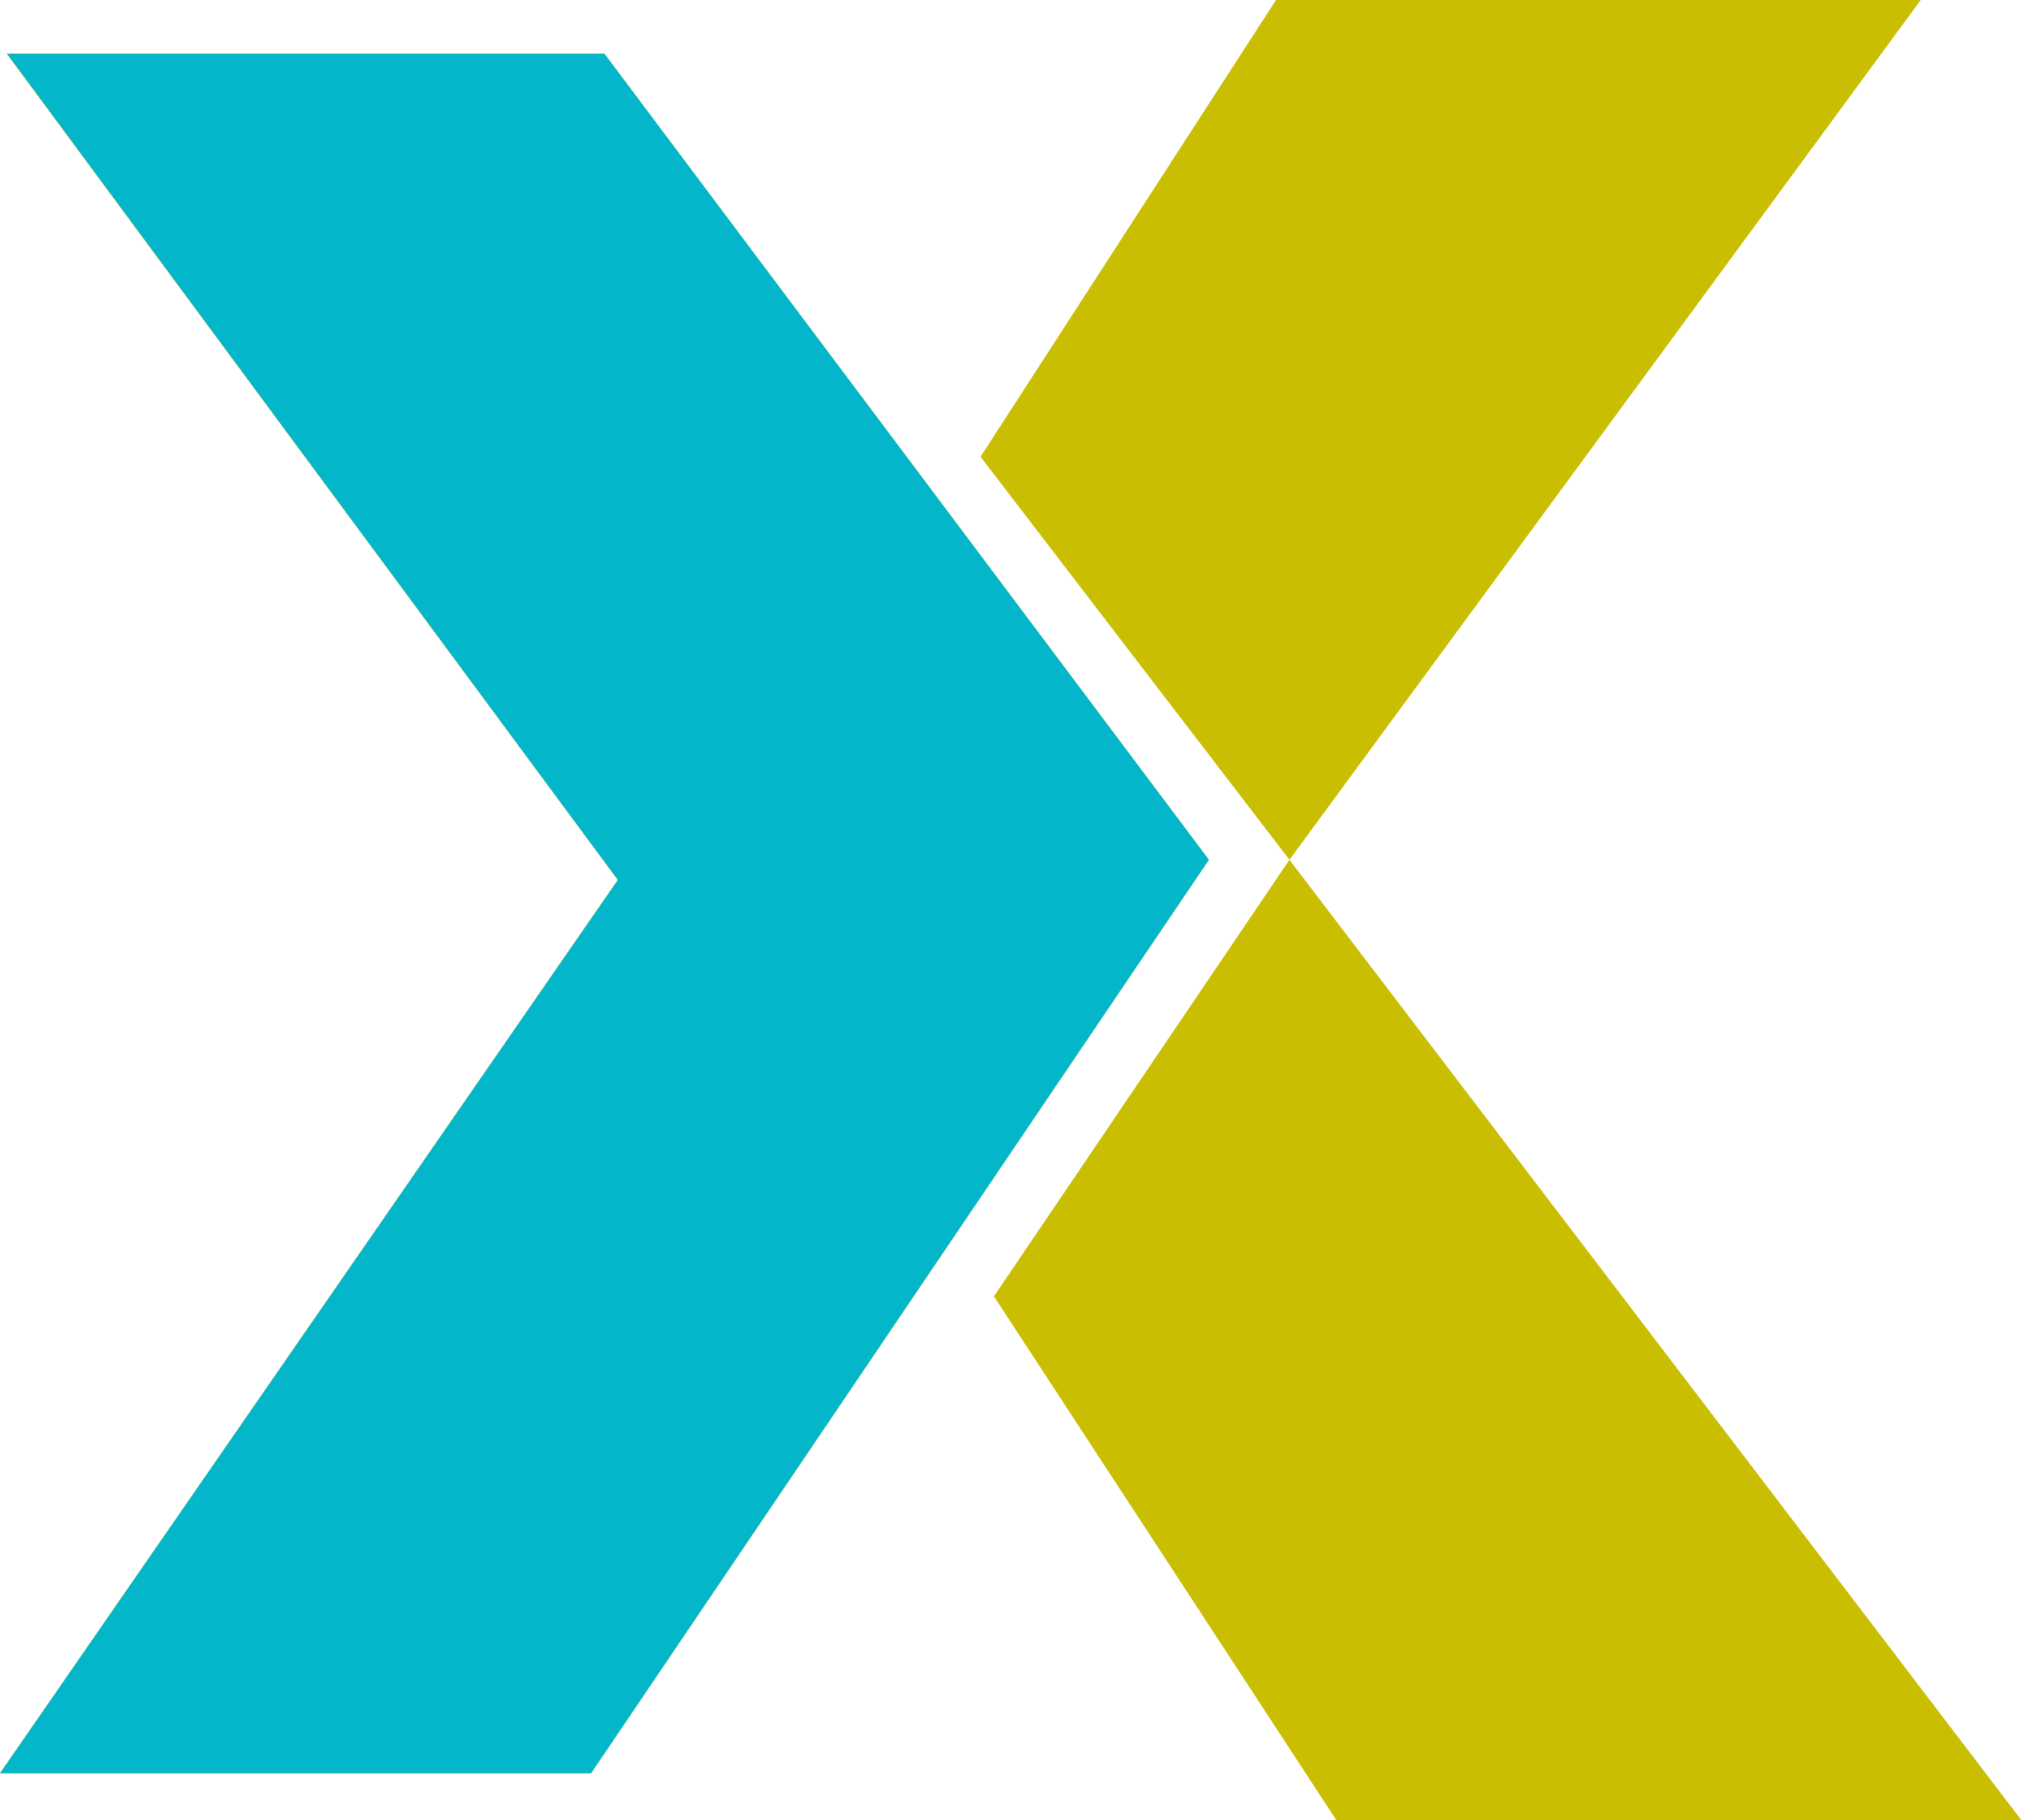 <svg width="58" height="52" viewBox="0 0 58 52" fill="none" xmlns="http://www.w3.org/2000/svg">
<path d="M17.269 1.535H0.192L17.653 25.137L0 50.657H16.886L34.539 24.561L17.269 1.535Z" fill="#CABE02"/>
<path d="M36.458 0H54.878L36.841 24.561L57.757 52H38.184L28.398 37.033L36.841 24.561L28.015 13.048L36.458 0Z" fill="#CABE02"/>
<path d="M16.886 50.657H0L17.653 25.137L0.202 1.535H17.269L34.539 24.561L16.886 50.657Z" fill="#04B6C9"/>
</svg>
